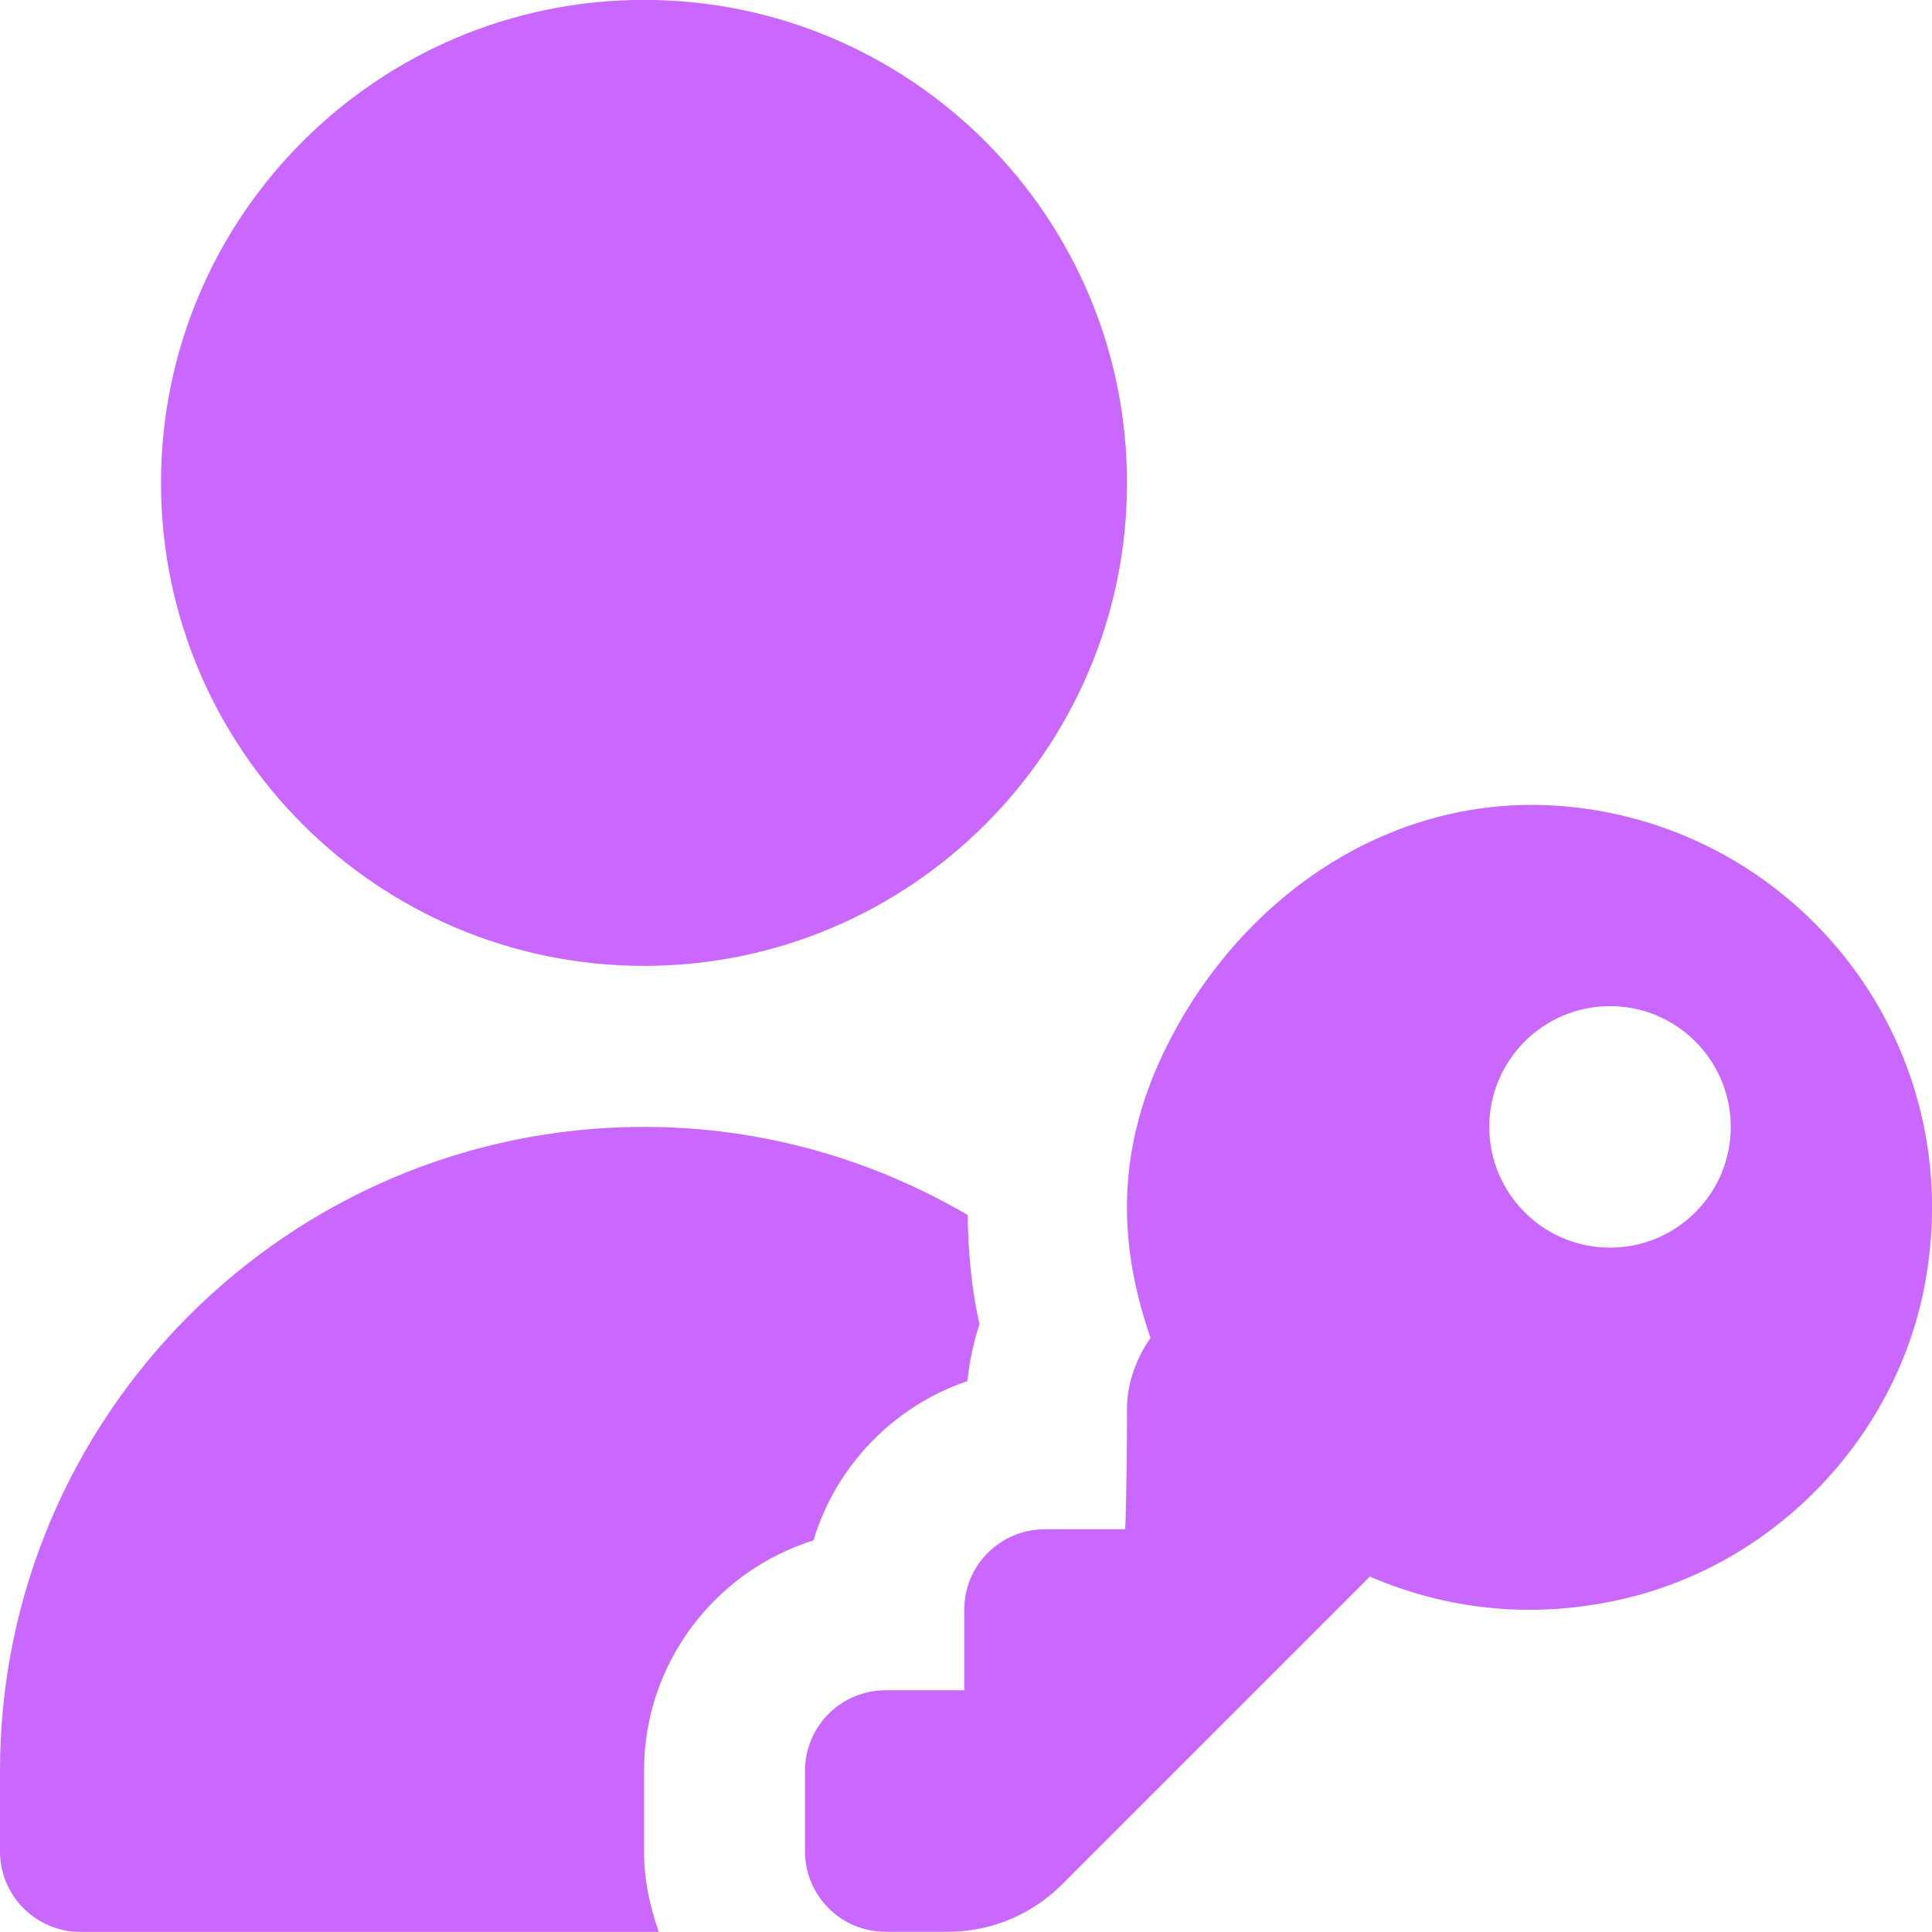 <svg width="36" height="36" viewBox="0 0 36 36" fill="none" xmlns="http://www.w3.org/2000/svg">
<path d="M12 17.998C7.036 17.998 3 13.961 3 8.998C3 4.034 7.036 -0.002 12 -0.002C16.963 -0.002 21 4.034 21 8.998C21 13.961 16.963 17.998 12 17.998ZM28.963 15.011C25.83 14.821 23.065 16.76 21.696 19.585C20.731 21.575 20.89 23.345 21.439 24.932C21.439 24.932 21 25.496 21 26.246C21 27.746 20.967 28.496 20.967 28.496H19.467C18.639 28.496 17.967 29.168 17.967 29.996V31.496H16.5C15.672 31.496 15 32.168 15 32.996V34.496C15 35.324 15.672 35.996 16.5 35.996H17.664C18.459 35.996 19.222 35.68 19.785 35.117L25.525 29.377C26.947 29.993 28.591 30.193 30.315 29.777C33.142 29.096 35.374 26.725 35.88 23.86C36.687 19.277 33.33 15.277 28.963 15.011ZM30 23.248C28.758 23.248 27.75 22.24 27.75 20.998C27.75 19.756 28.758 18.748 30 18.748C31.242 18.748 32.25 19.756 32.25 20.998C32.25 22.24 31.242 23.248 30 23.248ZM12 34.498V32.998C12 30.983 13.33 29.275 15.157 28.703C15.576 27.31 16.654 26.2 18.025 25.735C18.066 25.346 18.148 24.991 18.25 24.674C18.097 23.989 18.04 23.312 18.031 22.64C16.257 21.602 14.2 20.998 12 20.998C5.383 20.998 0 26.381 0 32.998V34.498C0 35.327 0.672 35.998 1.5 35.998H12.276C12.108 35.527 12 35.026 12 34.498Z" fill="#C967FF"/>
</svg>
